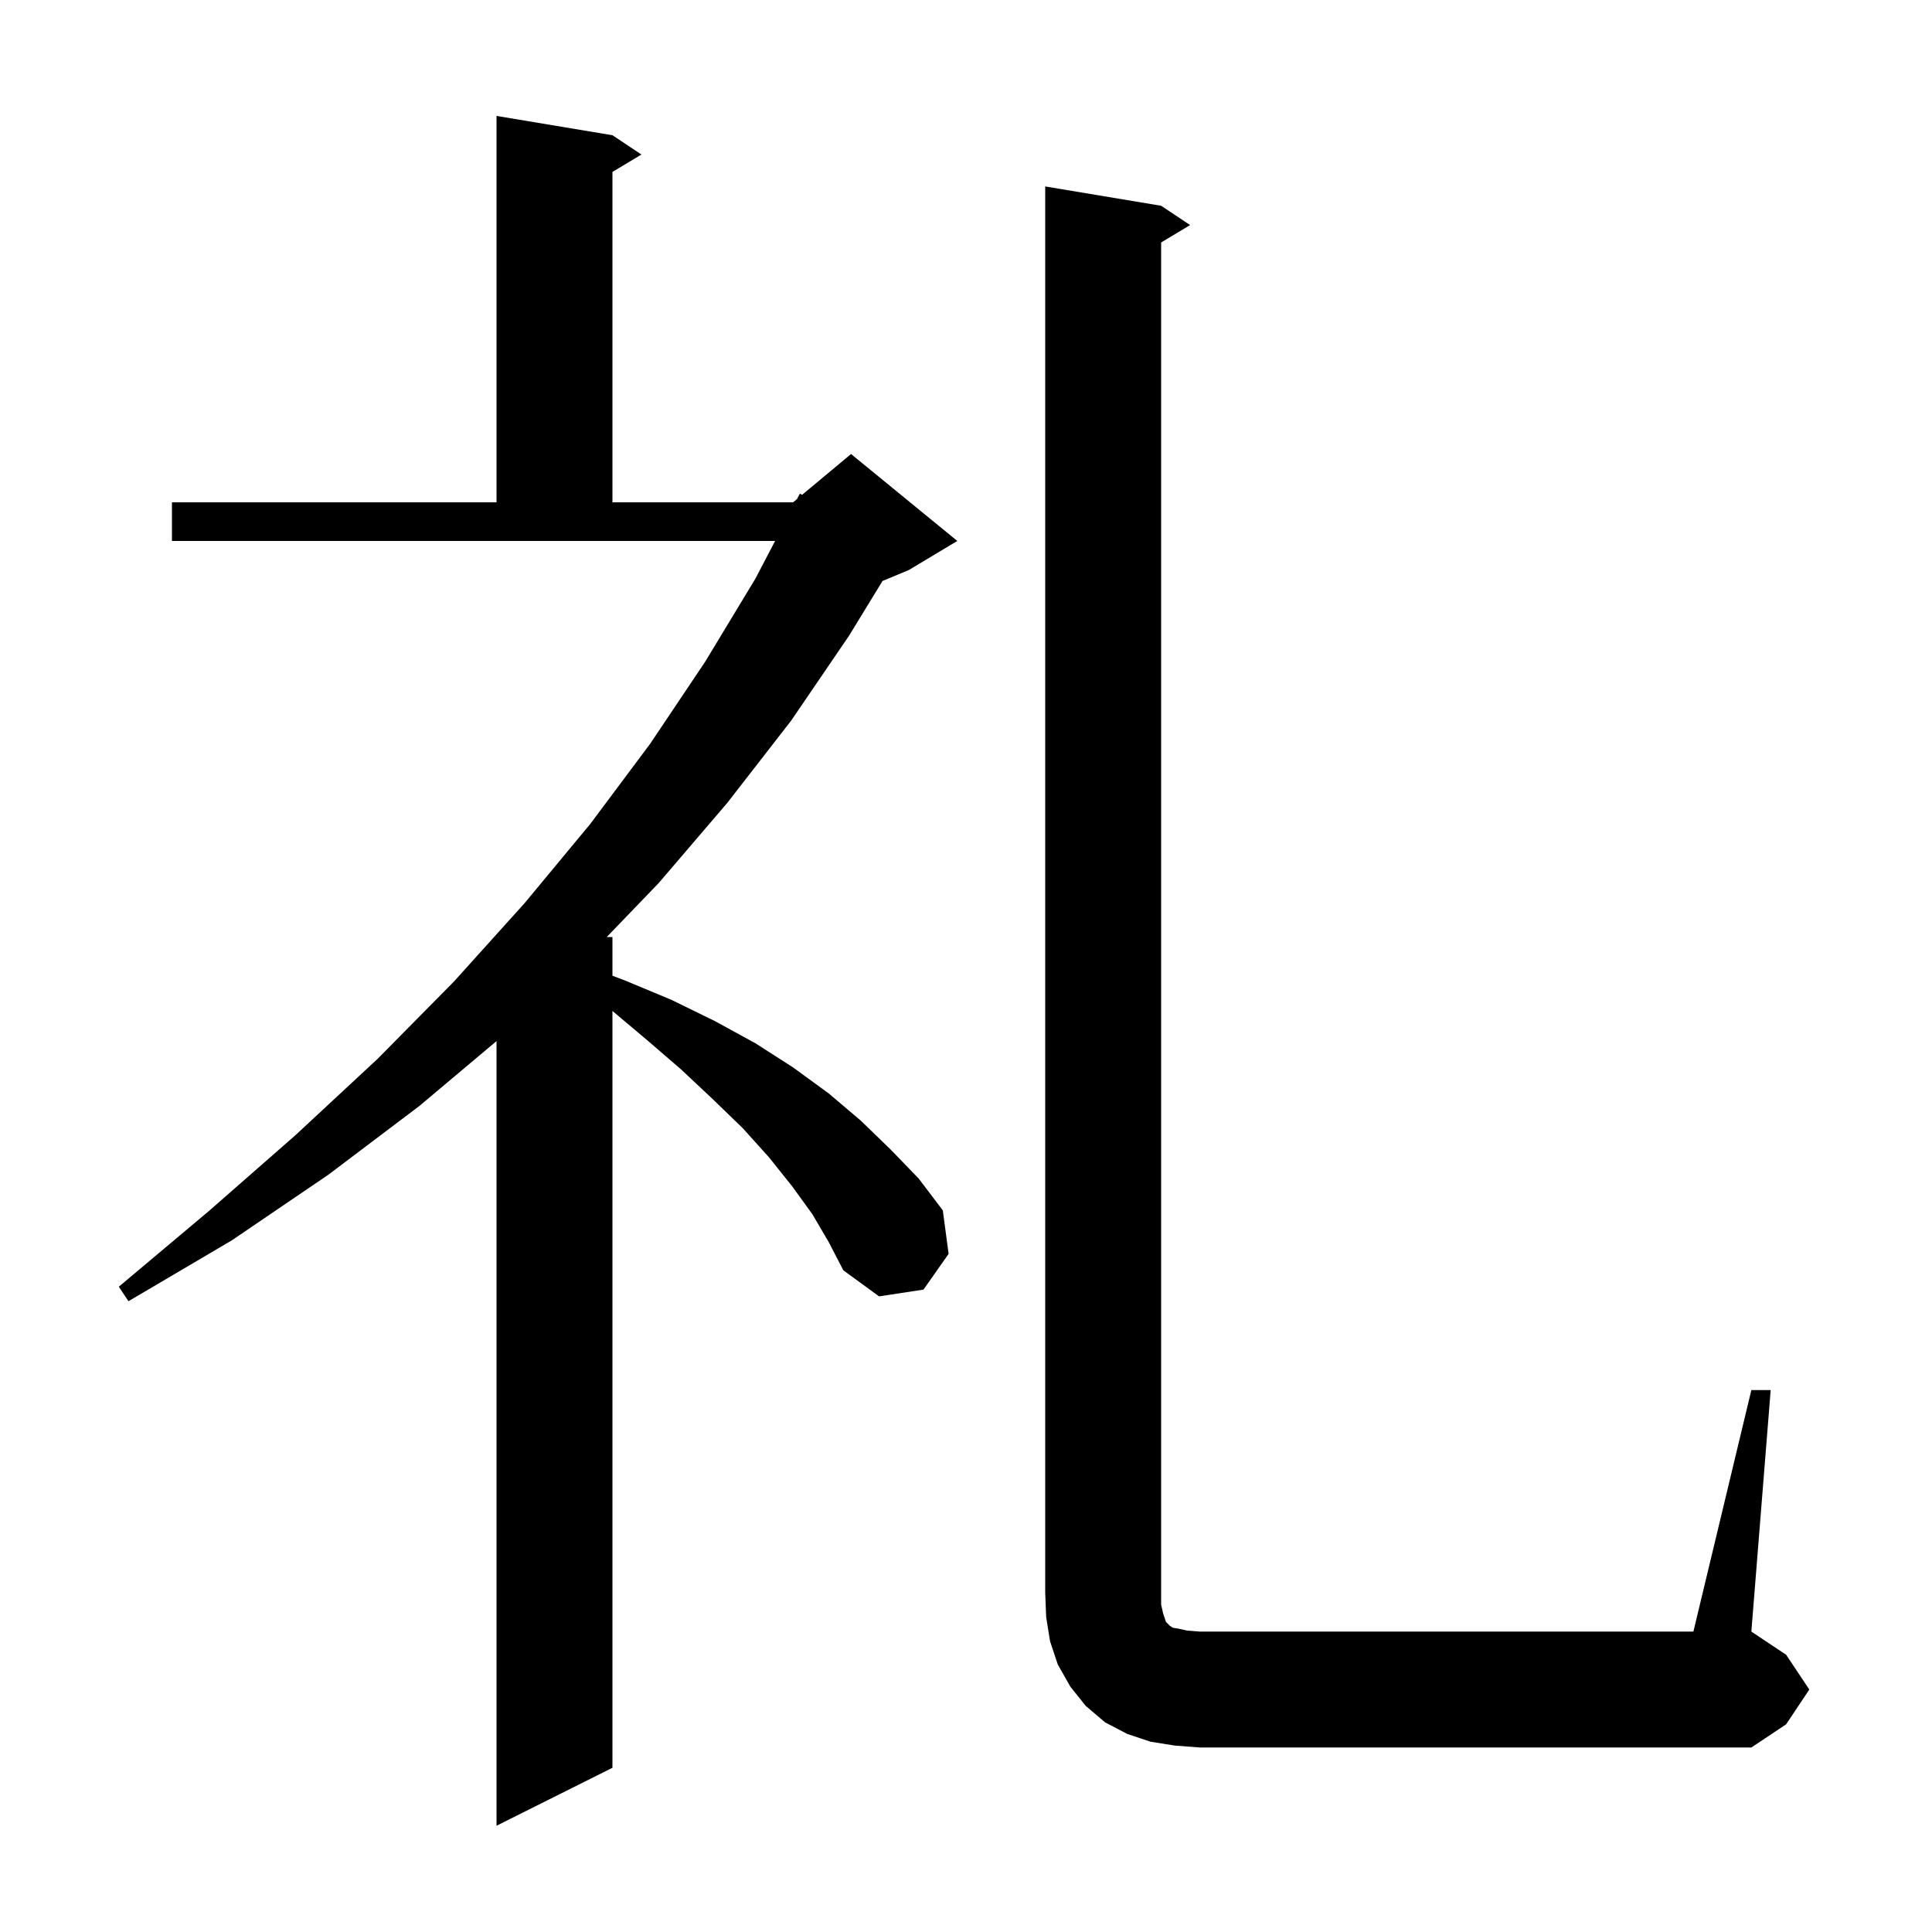 <svg xmlns="http://www.w3.org/2000/svg" xmlns:xlink="http://www.w3.org/1999/xlink" version="1.1" baseProfile="full" viewBox="0 0 200 200" width="200" height="200">
<g fill="black">
<path d="M 84.1 125.7 L 82.0 122.8 L 79.6 119.8 L 76.9 116.8 L 73.8 113.8 L 70.5 110.7 L 66.9 107.6 L 63.4 104.653 L 63.4 183.0 L 51.4 189.0 L 51.4 107.773 L 43.4 114.5 L 34.0 121.6 L 24.0 128.4 L 13.3 134.7 L 12.3 133.2 L 21.7 125.3 L 30.6 117.5 L 39.1 109.6 L 47.0 101.6 L 54.3 93.5 L 61.1 85.3 L 67.3 77.0 L 73.0 68.5 L 78.2 59.9 L 80.239 56.0 L 17.8 56.0 L 17.8 52.0 L 51.4 52.0 L 51.4 12.0 L 63.4 14.0 L 66.4 16.0 L 63.4 17.8 L 63.4 52.0 L 82.1 52.0 L 82.507 51.661 L 82.8 51.1 L 83.031 51.224 L 88.1 47.0 L 99.1 56.0 L 94.1 59.0 L 91.357 60.143 L 87.9 65.8 L 81.9 74.6 L 75.3 83.1 L 68.2 91.4 L 62.81 97.0 L 63.4 97.0 L 63.4 101.006 L 64.7 101.5 L 69.5 103.5 L 74.0 105.7 L 78.2 108.0 L 82.1 110.5 L 85.8 113.2 L 89.1 116.0 L 92.2 119.0 L 95.1 122.0 L 97.6 125.3 L 98.2 129.8 L 95.6 133.5 L 91.0 134.2 L 87.3 131.5 L 85.8 128.6 Z M 121.6 180.7 L 119.1 180.3 L 116.7 179.5 L 114.4 178.3 L 112.4 176.6 L 110.8 174.6 L 109.5 172.3 L 108.7 169.9 L 108.3 167.4 L 108.2 164.9 L 108.2 19.3 L 120.2 21.3 L 123.2 23.3 L 120.2 25.1 L 120.2 166.1 L 120.4 167.0 L 120.7 167.9 L 121.1 168.3 L 121.4 168.5 L 122.0 168.6 L 122.9 168.8 L 124.2 168.9 L 175.3 168.9 L 181.3 143.9 L 183.3 143.9 L 181.3 168.9 L 184.9 171.3 L 187.3 174.9 L 184.9 178.5 L 181.3 180.9 L 124.2 180.9 Z " />
</g>
</svg>
